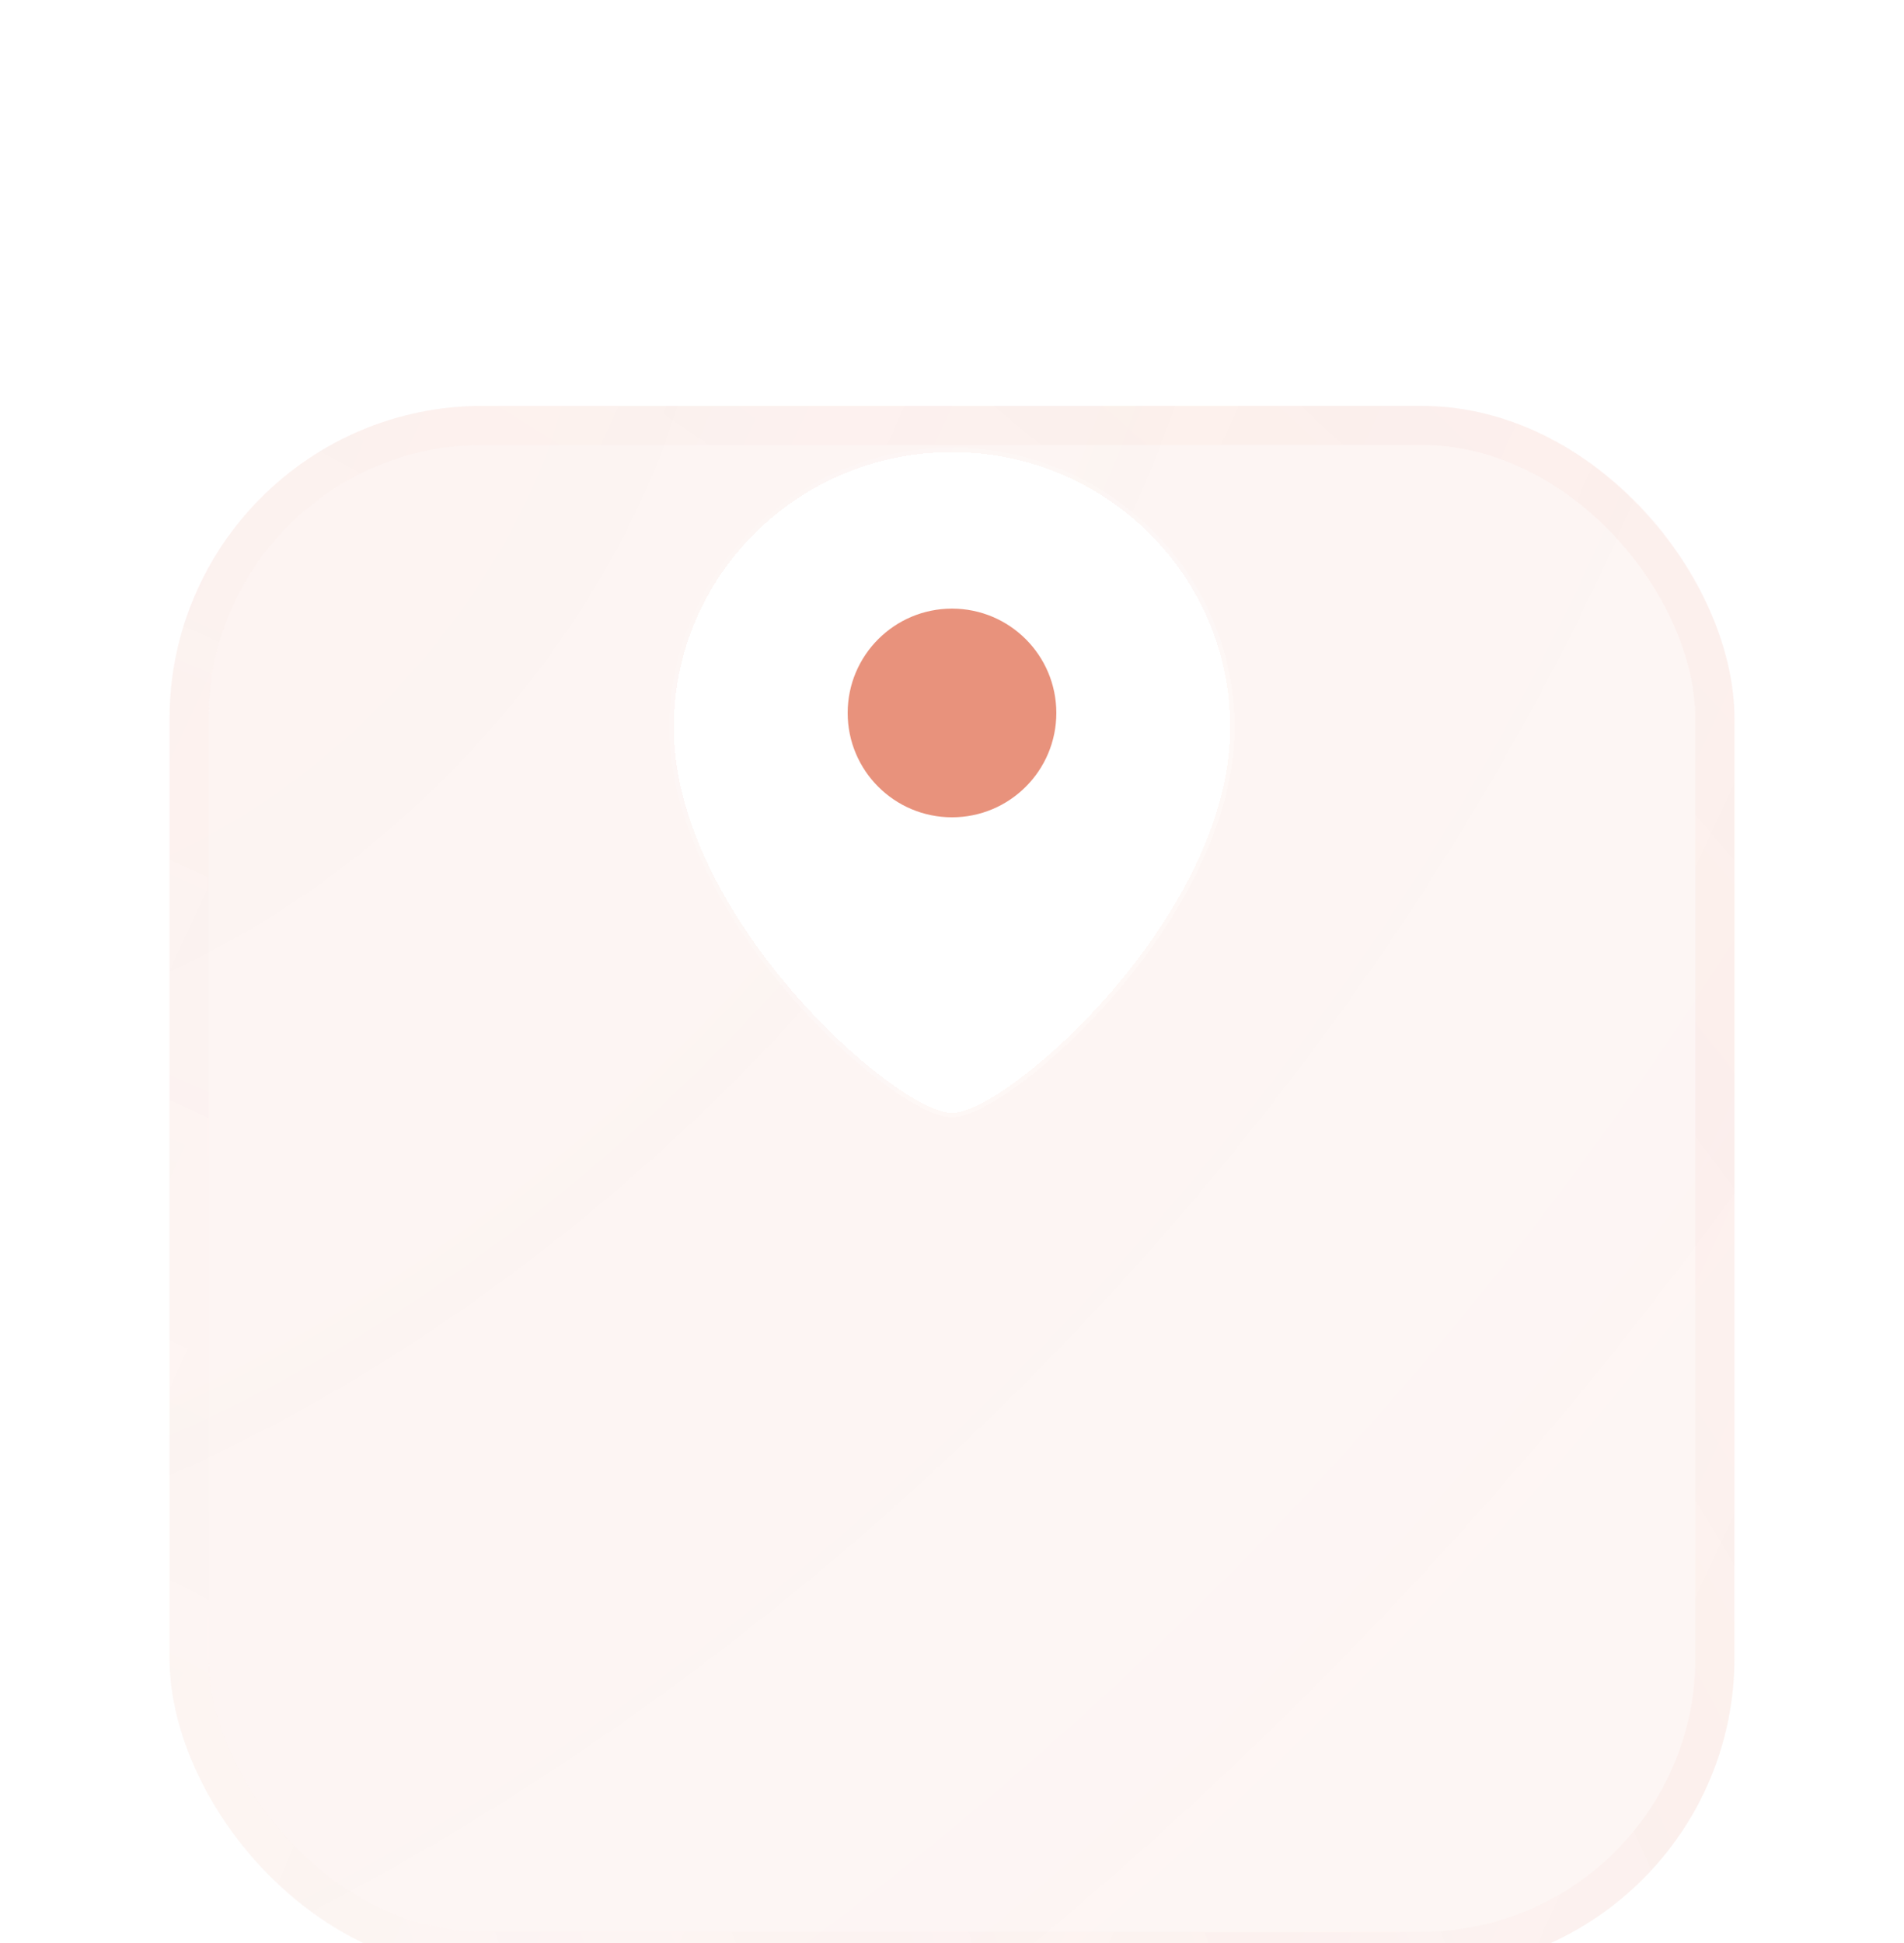 <svg width="146" height="149" viewBox="0 0 146 149" fill="none" xmlns="http://www.w3.org/2000/svg">
<g filter="url(#filter0_ddd_271_1786)">
<rect x="13" width="120" height="120" rx="24" fill="url(#paint0_radial_271_1786)"/>
<rect x="14.5" y="1.5" width="117" height="117" rx="22.5" stroke="url(#paint1_radial_271_1786)" stroke-opacity="0.2" stroke-width="3"/>
<rect x="14.5" y="1.5" width="117" height="117" rx="22.5" stroke="url(#paint2_linear_271_1786)" stroke-opacity="0.2" stroke-width="3"/>
</g>
<g filter="url(#filter1_bdi_271_1786)">
<path d="M94.333 55.778C94.333 70.252 77.267 85.333 73 85.333C68.733 85.333 51.667 70.252 51.667 55.778C51.667 44.118 61.218 34.667 73 34.667C84.782 34.667 94.333 44.118 94.333 55.778Z" fill="white" shape-rendering="crispEdges"/>
<path d="M94.333 55.778C94.333 70.252 77.267 85.333 73 85.333C68.733 85.333 51.667 70.252 51.667 55.778C51.667 44.118 61.218 34.667 73 34.667C84.782 34.667 94.333 44.118 94.333 55.778Z" stroke="url(#paint3_linear_271_1786)" stroke-opacity="0.7" stroke-width="0.667" shape-rendering="crispEdges"/>
</g>
<g filter="url(#filter2_d_271_1786)">
<circle r="8" transform="matrix(-1 0 0 1 73 54.666)" fill="#E8927C"/>
</g>
<defs>
<filter id="filter0_ddd_271_1786" x="0.154" y="0" width="145.691" height="148.903" filterUnits="userSpaceOnUse" color-interpolation-filters="sRGB">
<feFlood flood-opacity="0" result="BackgroundImageFix"/>
<feColorMatrix in="SourceAlpha" type="matrix" values="0 0 0 0 0 0 0 0 0 0 0 0 0 0 0 0 0 0 127 0" result="hardAlpha"/>
<feOffset dy="5.388"/>
<feGaussianBlur stdDeviation="2.155"/>
<feColorMatrix type="matrix" values="0 0 0 0 0.91 0 0 0 0 0.573 0 0 0 0 0.486 0 0 0 0.19 0"/>
<feBlend mode="normal" in2="BackgroundImageFix" result="effect1_dropShadow_271_1786"/>
<feColorMatrix in="SourceAlpha" type="matrix" values="0 0 0 0 0 0 0 0 0 0 0 0 0 0 0 0 0 0 127 0" result="hardAlpha"/>
<feOffset dy="9.675"/>
<feGaussianBlur stdDeviation="3.87"/>
<feColorMatrix type="matrix" values="0 0 0 0 0.91 0 0 0 0 0.573 0 0 0 0 0.486 0 0 0 0.02 0"/>
<feBlend mode="normal" in2="effect1_dropShadow_271_1786" result="effect2_dropShadow_271_1786"/>
<feColorMatrix in="SourceAlpha" type="matrix" values="0 0 0 0 0 0 0 0 0 0 0 0 0 0 0 0 0 0 127 0" result="hardAlpha"/>
<feOffset dy="16.057"/>
<feGaussianBlur stdDeviation="6.423"/>
<feColorMatrix type="matrix" values="0 0 0 0 0.91 0 0 0 0 0.573 0 0 0 0 0.486 0 0 0 0.01 0"/>
<feBlend mode="normal" in2="effect2_dropShadow_271_1786" result="effect3_dropShadow_271_1786"/>
<feBlend mode="normal" in="SourceGraphic" in2="effect3_dropShadow_271_1786" result="shape"/>
</filter>
<filter id="filter1_bdi_271_1786" x="40.667" y="23.667" width="64.667" height="72.667" filterUnits="userSpaceOnUse" color-interpolation-filters="sRGB">
<feFlood flood-opacity="0" result="BackgroundImageFix"/>
<feGaussianBlur in="BackgroundImageFix" stdDeviation="2.667"/>
<feComposite in2="SourceAlpha" operator="in" result="effect1_backgroundBlur_271_1786"/>
<feColorMatrix in="SourceAlpha" type="matrix" values="0 0 0 0 0 0 0 0 0 0 0 0 0 0 0 0 0 0 127 0" result="hardAlpha"/>
<feOffset/>
<feGaussianBlur stdDeviation="5.333"/>
<feComposite in2="hardAlpha" operator="out"/>
<feColorMatrix type="matrix" values="0 0 0 0 0.11 0 0 0 0 0.353 0 0 0 0 0.608 0 0 0 0.1 0"/>
<feBlend mode="normal" in2="effect1_backgroundBlur_271_1786" result="effect2_dropShadow_271_1786"/>
<feBlend mode="normal" in="SourceGraphic" in2="effect2_dropShadow_271_1786" result="shape"/>
<feColorMatrix in="SourceAlpha" type="matrix" values="0 0 0 0 0 0 0 0 0 0 0 0 0 0 0 0 0 0 127 0" result="hardAlpha"/>
<feOffset/>
<feGaussianBlur stdDeviation="4"/>
<feComposite in2="hardAlpha" operator="arithmetic" k2="-1" k3="1"/>
<feColorMatrix type="matrix" values="0 0 0 0 0.11 0 0 0 0 0.353 0 0 0 0 0.608 0 0 0 0.38 0"/>
<feBlend mode="normal" in2="shape" result="effect3_innerShadow_271_1786"/>
</filter>
<filter id="filter2_d_271_1786" x="59.667" y="41.333" width="26.667" height="26.667" filterUnits="userSpaceOnUse" color-interpolation-filters="sRGB">
<feFlood flood-opacity="0" result="BackgroundImageFix"/>
<feColorMatrix in="SourceAlpha" type="matrix" values="0 0 0 0 0 0 0 0 0 0 0 0 0 0 0 0 0 0 127 0" result="hardAlpha"/>
<feOffset/>
<feGaussianBlur stdDeviation="2.667"/>
<feComposite in2="hardAlpha" operator="out"/>
<feColorMatrix type="matrix" values="0 0 0 0 0.231 0 0 0 0 0.408 0 0 0 0 1 0 0 0 0.35 0"/>
<feBlend mode="normal" in2="BackgroundImageFix" result="effect1_dropShadow_271_1786"/>
<feBlend mode="normal" in="SourceGraphic" in2="effect1_dropShadow_271_1786" result="shape"/>
</filter>
<radialGradient id="paint0_radial_271_1786" cx="0" cy="0" r="1" gradientUnits="userSpaceOnUse" gradientTransform="translate(14.079 3.57) rotate(44.074) scale(162.963 260.636)">
<stop stop-color="#E8927C" stop-opacity="0.1"/>
<stop offset="1" stop-color="#E8927C" stop-opacity="0.08"/>
</radialGradient>
<radialGradient id="paint1_radial_271_1786" cx="0" cy="0" r="1" gradientUnits="userSpaceOnUse" gradientTransform="translate(14.651 116.331) rotate(-44.063) scale(162.139 259.045)">
<stop stop-color="#E8927C" stop-opacity="0.12"/>
<stop offset="1" stop-color="#E8927C" stop-opacity="0.33"/>
</radialGradient>
<linearGradient id="paint2_linear_271_1786" x1="15.222" y1="3.273" x2="154.088" y2="66.718" gradientUnits="userSpaceOnUse">
<stop stop-color="white" stop-opacity="0.9"/>
<stop offset="1" stop-color="white" stop-opacity="0"/>
</linearGradient>
<linearGradient id="paint3_linear_271_1786" x1="52.733" y1="42.267" x2="95.312" y2="73" gradientUnits="userSpaceOnUse">
<stop stop-color="white" stop-opacity="0.15"/>
<stop offset="1" stop-color="white" stop-opacity="0.44"/>
</linearGradient>
</defs>
</svg>
